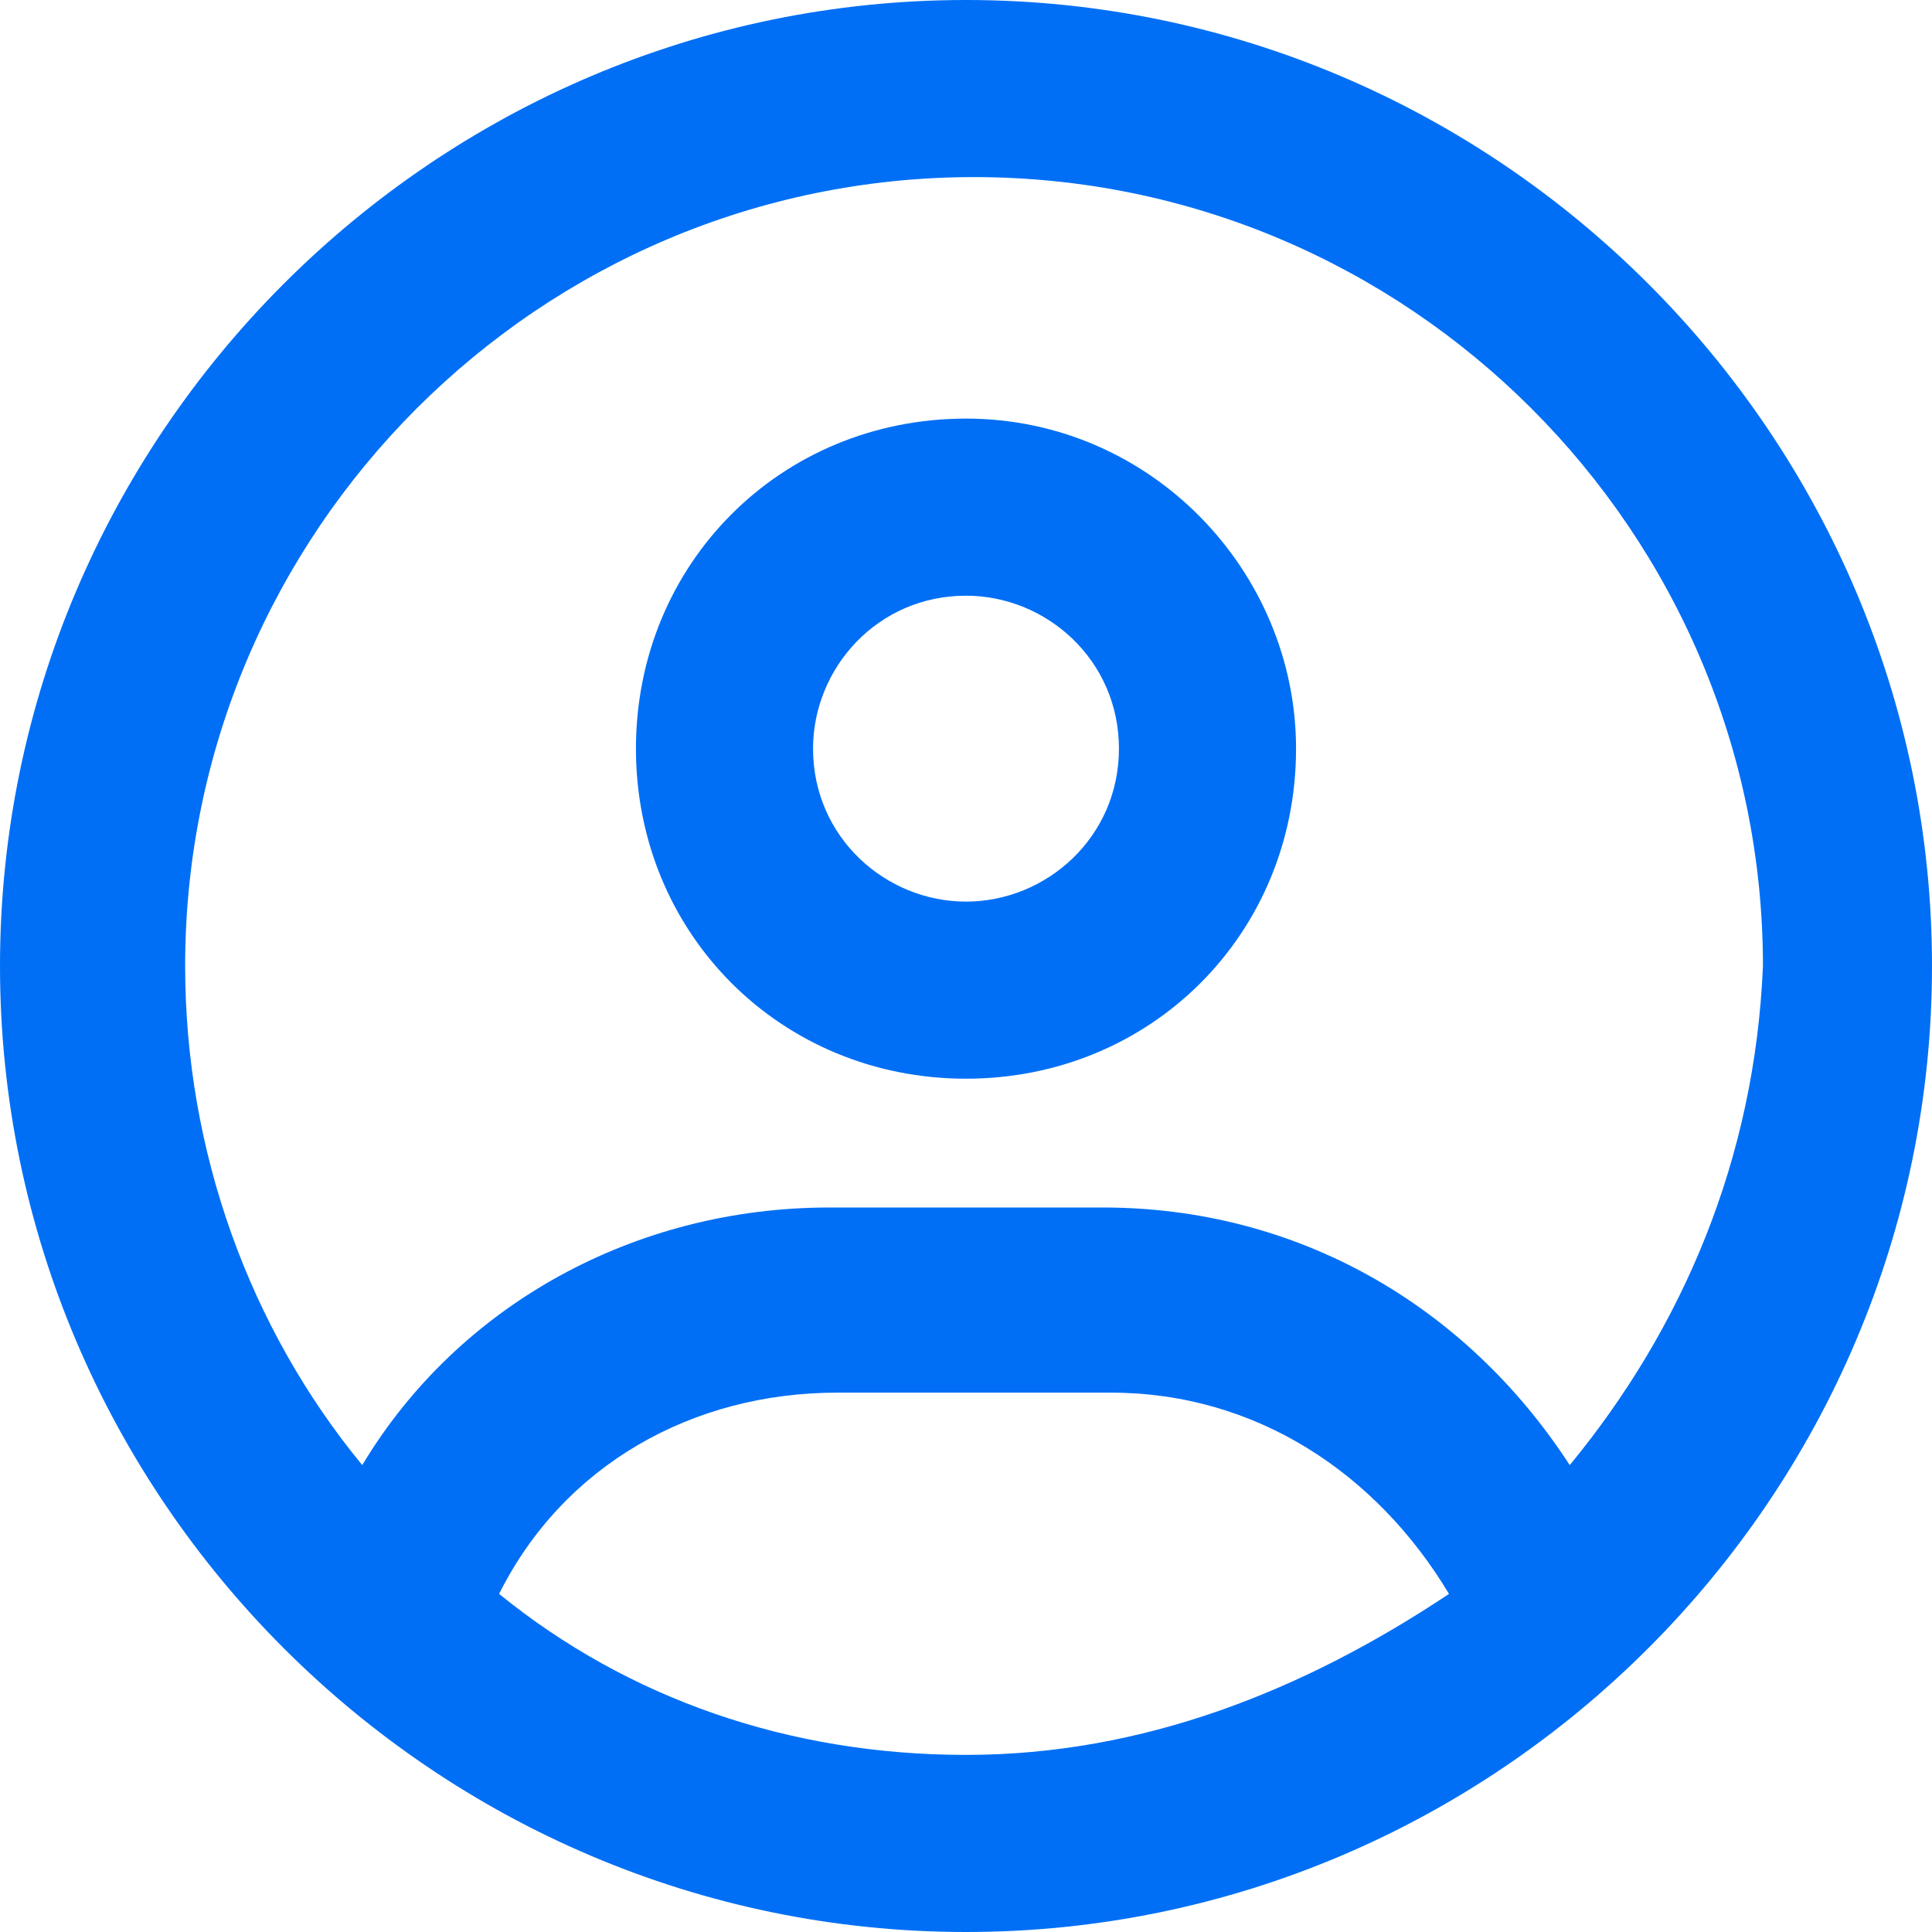 <?xml version="1.0" encoding="utf-8"?>
<!-- Generator: Adobe Illustrator 26.5.0, SVG Export Plug-In . SVG Version: 6.00 Build 0)  -->
<svg version="1.1" id="Capa_1" xmlns="http://www.w3.org/2000/svg" xmlns:xlink="http://www.w3.org/1999/xlink" x="0px" y="0px"
	 viewBox="0 0 24 24" style="enable-background:new 0 0 24 24;" xml:space="preserve">
<style type="text/css">
	.st0{clip-path:url(#SVGID_00000088104891176831035940000014875451222740627633_);}
	.st1{fill:#006FF5;}
</style>
<g>
	<defs>
		<rect id="SVGID_1_" y="0" width="24" height="24"/>
	</defs>
	<clipPath id="SVGID_00000073713581860880345410000007427849531834467456_">
		<use xlink:href="#SVGID_1_"  style="overflow:visible;"/>
	</clipPath>
	<g style="clip-path:url(#SVGID_00000073713581860880345410000007427849531834467456_);">
		<path class="st1" d="M12,5.2c-2.3,0-4.1,1.8-4.1,4.1c0,2.3,1.8,4.1,4.1,4.1s4.1-1.8,4.1-4.1C16.1,7.1,14.3,5.2,12,5.2z M12,11.2
			c-1,0-1.9-0.8-1.9-1.9c0-1,0.8-1.9,1.9-1.9c1,0,1.9,0.8,1.9,1.9C13.9,10.4,13,11.2,12,11.2z M12,0C5.4,0,0,5.4,0,12
			c0,6.6,5.4,12,12,12c6.6,0,12-5.4,12-12C24,5.4,18.6,0,12,0z M12,21.8c-2.2,0-4.2-0.7-5.8-2c0.8-1.6,2.4-2.5,4.2-2.5h3.4
			c1.8,0,3.3,1,4.2,2.5C16.2,21,14.2,21.8,12,21.8z M19.5,18.2c-1.3-2-3.4-3.2-5.8-3.2h-3.4c-2.4,0-4.6,1.2-5.8,3.2
			c-1.4-1.7-2.2-3.9-2.2-6.2c0-5.4,4.4-9.8,9.8-9.8c5.4,0,9.8,4.4,9.8,9.8C21.8,14.4,20.9,16.5,19.5,18.2z"/>
	</g>
</g>
</svg>
